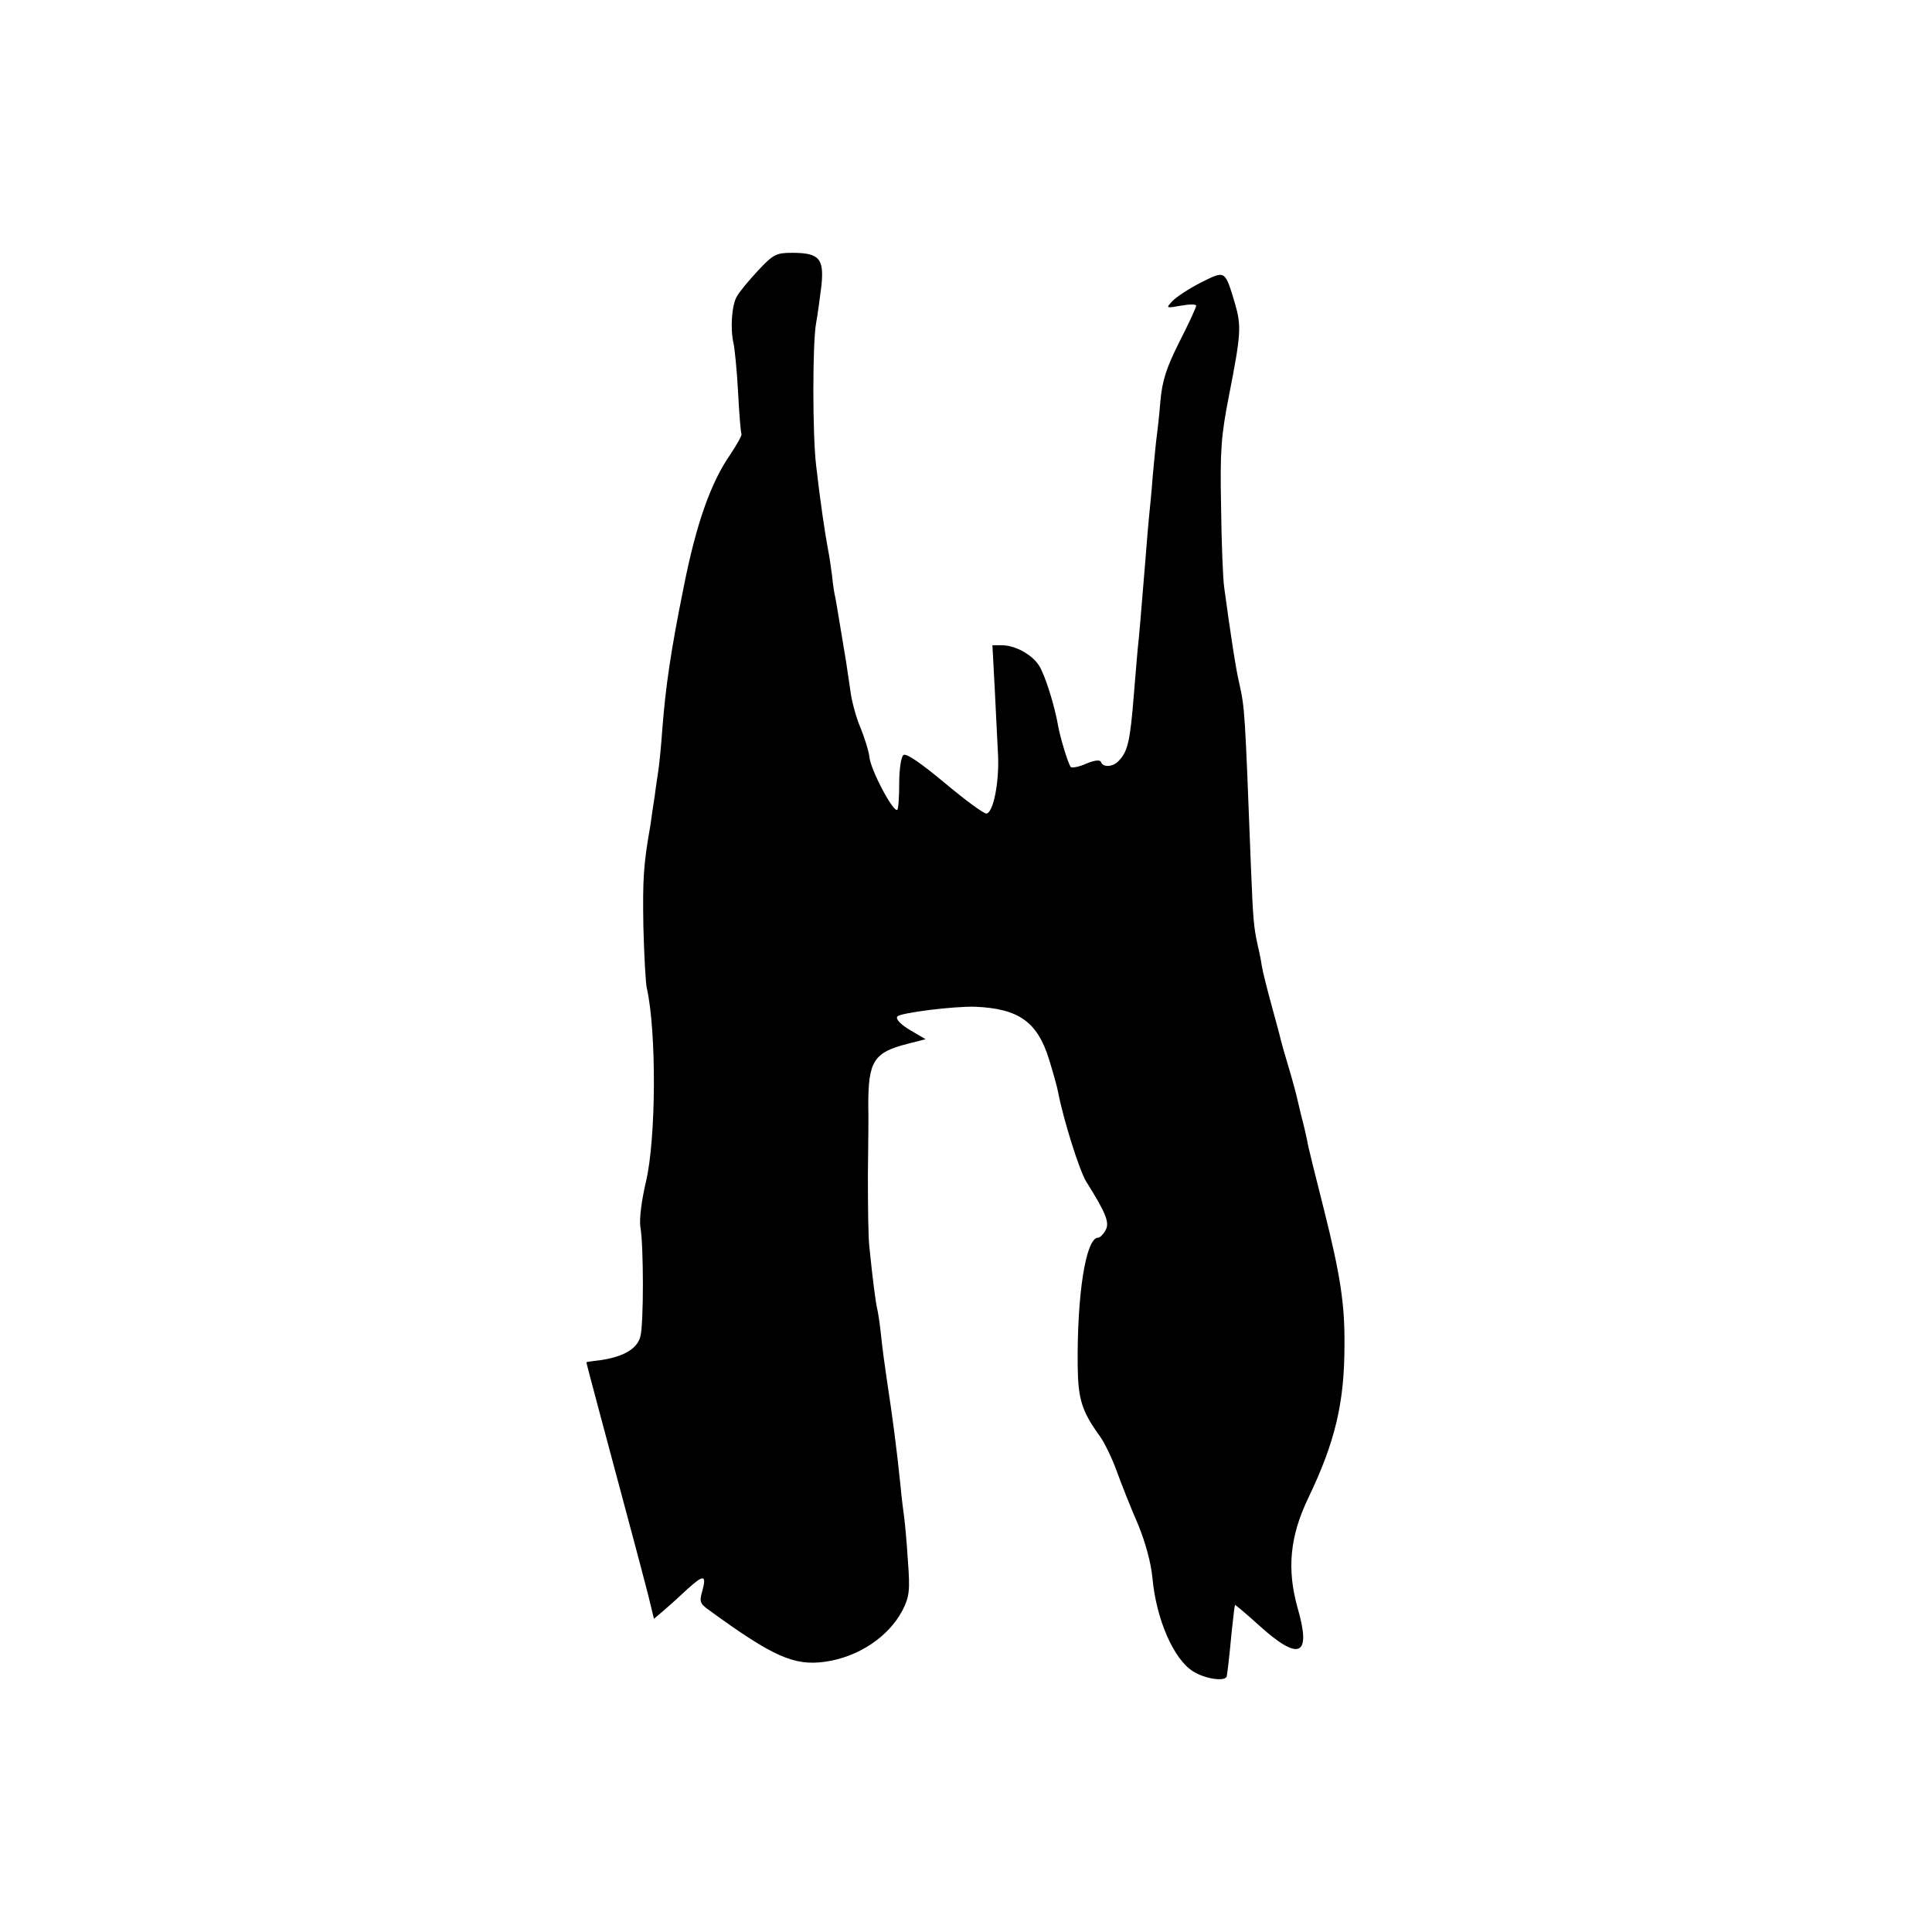 <?xml version="1.0" standalone="no"?>
<!DOCTYPE svg PUBLIC "-//W3C//DTD SVG 20010904//EN"
 "http://www.w3.org/TR/2001/REC-SVG-20010904/DTD/svg10.dtd">
<svg version="1.0" xmlns="http://www.w3.org/2000/svg"
 width="512pt" height="512pt" viewBox="0 0 512 512"
 preserveAspectRatio="xMidYMid meet">
<g transform="translate(0,512) scale(0.1,-0.1)"
fill="#000000" stroke="none">
<path d="M2008 4402 c-25 -27 -50 -57 -56 -69 -13 -23 -17 -86 -8 -123 3 -14
9 -72 12 -130 3 -57 7 -107 9 -110 2 -3 -12 -28 -30 -55 -52 -75 -90 -184
-123 -350 -34 -168 -48 -263 -57 -380 -3 -44 -8 -91 -10 -105 -2 -14 -7 -45
-10 -70 -4 -25 -9 -58 -11 -75 -19 -107 -21 -144 -19 -270 2 -77 6 -150 9
-163 26 -114 25 -398 -2 -513 -12 -51 -18 -99 -15 -120 9 -50 9 -260 0 -291
-8 -32 -44 -53 -102 -62 -22 -3 -40 -5 -41 -6 -1 0 45 -171 117 -440 17 -63
38 -143 47 -178 l15 -62 26 22 c14 12 43 38 63 57 43 39 51 38 39 -6 -8 -27
-6 -33 18 -50 169 -123 225 -148 306 -137 89 12 170 66 207 137 18 36 20 52
14 131 -3 50 -8 102 -10 116 -2 14 -7 53 -10 87 -10 96 -20 173 -36 278 -5 33
-12 85 -15 115 -3 30 -8 62 -10 70 -4 15 -13 84 -21 165 -3 22 -4 108 -4 190
1 83 2 166 1 185 0 118 14 141 105 164 l47 12 -41 24 c-25 15 -39 29 -34 36 6
10 153 28 207 26 115 -5 164 -40 195 -139 11 -36 22 -75 24 -87 14 -73 57
-210 75 -238 52 -83 62 -108 51 -128 -6 -11 -15 -20 -20 -20 -32 0 -56 -148
-54 -340 1 -88 11 -120 58 -185 12 -16 33 -59 46 -95 13 -36 38 -99 56 -140
19 -46 34 -100 38 -141 10 -111 57 -218 109 -249 32 -20 86 -27 88 -12 2 11 6
42 13 117 4 39 8 71 9 72 1 0 29 -23 62 -53 108 -98 141 -84 104 44 -29 103
-21 190 28 292 71 148 96 252 96 405 1 109 -11 186 -54 358 -22 87 -43 170
-45 185 -3 15 -10 45 -16 67 -5 22 -11 47 -13 55 -2 8 -11 42 -21 75 -10 33
-19 65 -20 70 -1 6 -12 46 -24 90 -12 44 -24 91 -26 105 -2 14 -7 39 -11 55
-11 51 -12 66 -18 210 -16 415 -16 417 -31 485 -9 37 -24 137 -40 255 -3 22
-7 117 -8 212 -3 149 0 188 21 295 32 163 33 184 16 243 -27 90 -25 89 -91 56
-31 -16 -65 -38 -75 -49 -18 -19 -17 -19 23 -12 22 4 40 4 40 0 0 -5 -20 -48
-45 -97 -35 -70 -45 -102 -50 -158 -3 -38 -8 -81 -10 -95 -2 -14 -6 -59 -10
-100 -3 -41 -8 -91 -10 -110 -2 -19 -6 -68 -9 -107 -12 -148 -18 -219 -21
-243 -1 -14 -6 -67 -10 -119 -10 -125 -16 -153 -41 -178 -15 -16 -41 -17 -46
-3 -2 7 -16 6 -40 -4 -20 -9 -39 -12 -41 -8 -8 13 -28 80 -33 109 -9 53 -35
136 -51 160 -19 29 -63 53 -98 53 l-25 0 6 -112 c3 -62 7 -144 9 -181 3 -69
-12 -148 -30 -153 -6 -2 -55 34 -110 80 -66 55 -104 81 -111 75 -6 -5 -11 -38
-11 -74 0 -36 -2 -68 -5 -71 -10 -9 -71 106 -74 140 -2 17 -13 51 -23 76 -11
25 -22 65 -26 90 -9 62 -16 109 -20 129 -1 9 -6 36 -10 61 -4 25 -9 54 -11 65
-3 11 -7 38 -9 60 -3 22 -7 51 -10 65 -9 48 -21 129 -32 225 -10 80 -10 330 0
380 4 22 10 67 14 99 7 71 -6 86 -78 86 -42 0 -50 -4 -91 -48z"/>
</g>
</svg>
